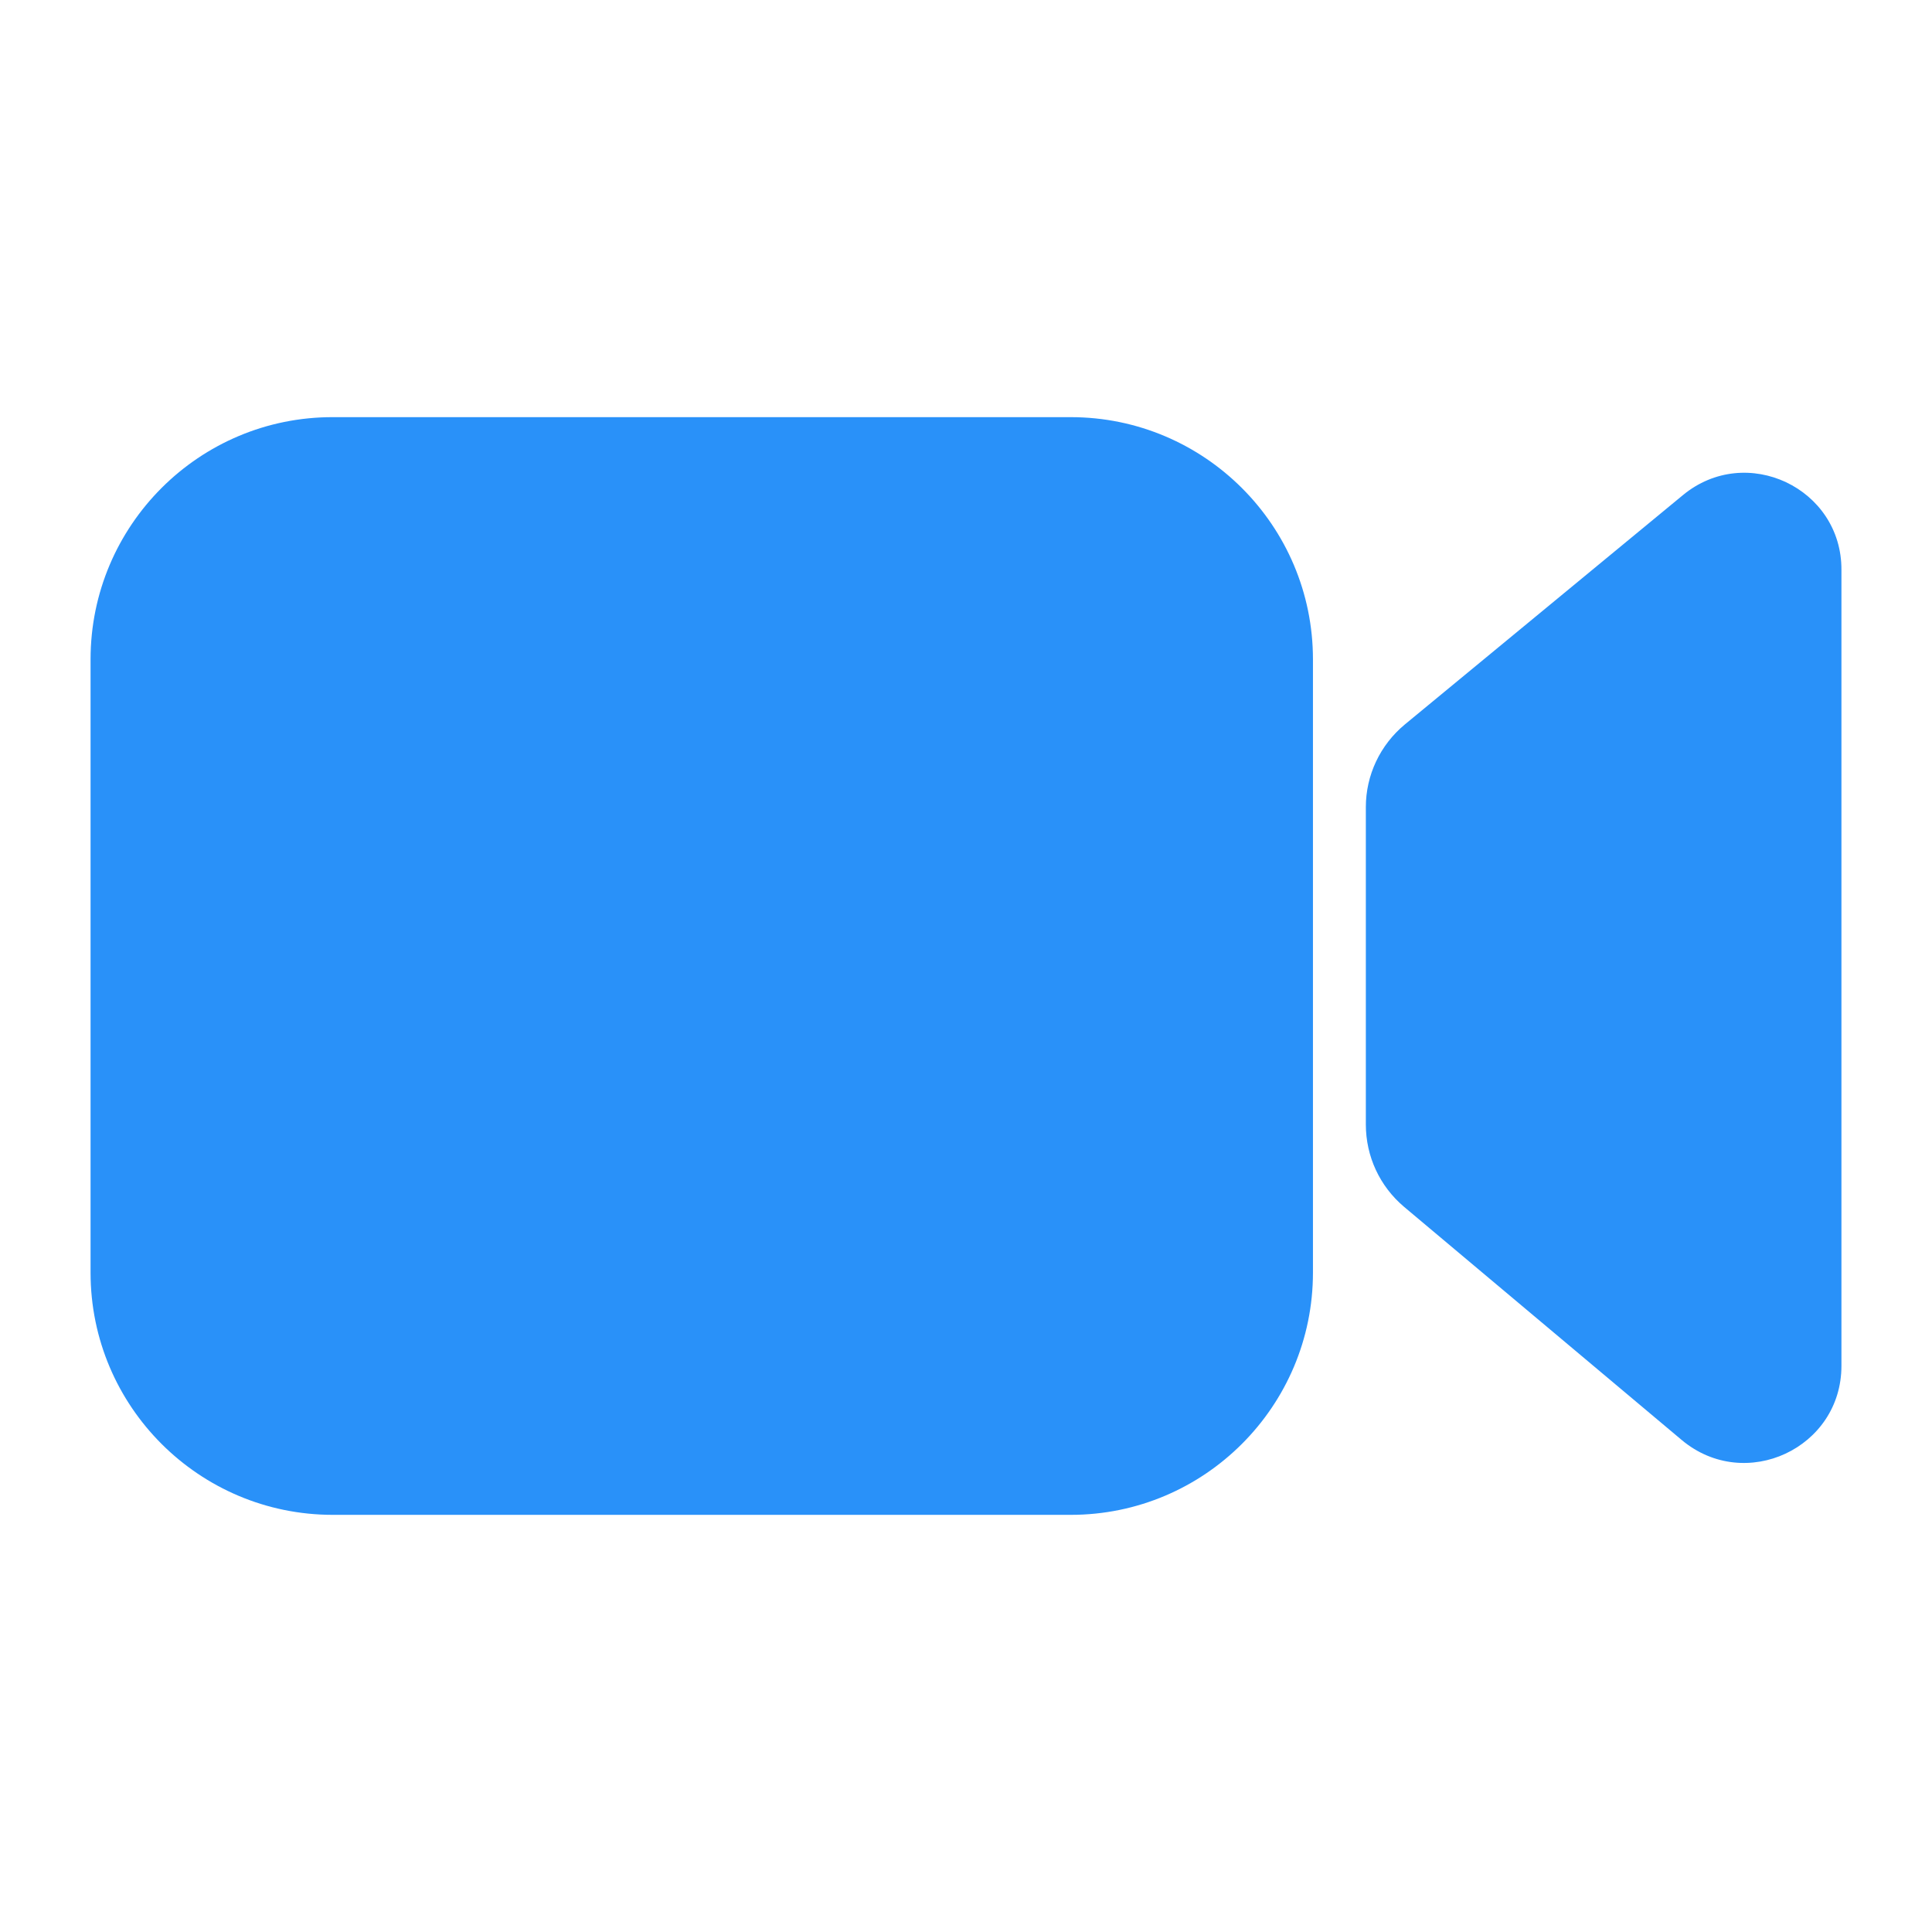 <svg xmlns="http://www.w3.org/2000/svg" width="24" height="24" viewBox="0 0 24 24" fill="none"><path d="M1.125 8.191V15.809C1.125 17.473 2.476 18.818 4.134 18.818H13.301C14.964 18.818 16.31 17.467 16.31 15.809V8.191C16.31 6.527 14.959 5.182 13.301 5.182H4.139C2.476 5.177 1.125 6.527 1.125 8.191ZM20.904 6.152L17.452 8.999C17.144 9.254 16.967 9.63 16.967 10.026V13.968C16.967 14.365 17.139 14.735 17.441 14.991L20.893 17.89C21.681 18.547 22.875 17.989 22.875 16.967V7.08C22.88 6.063 21.691 5.5 20.904 6.152Z" fill="#2991F9"></path></svg>